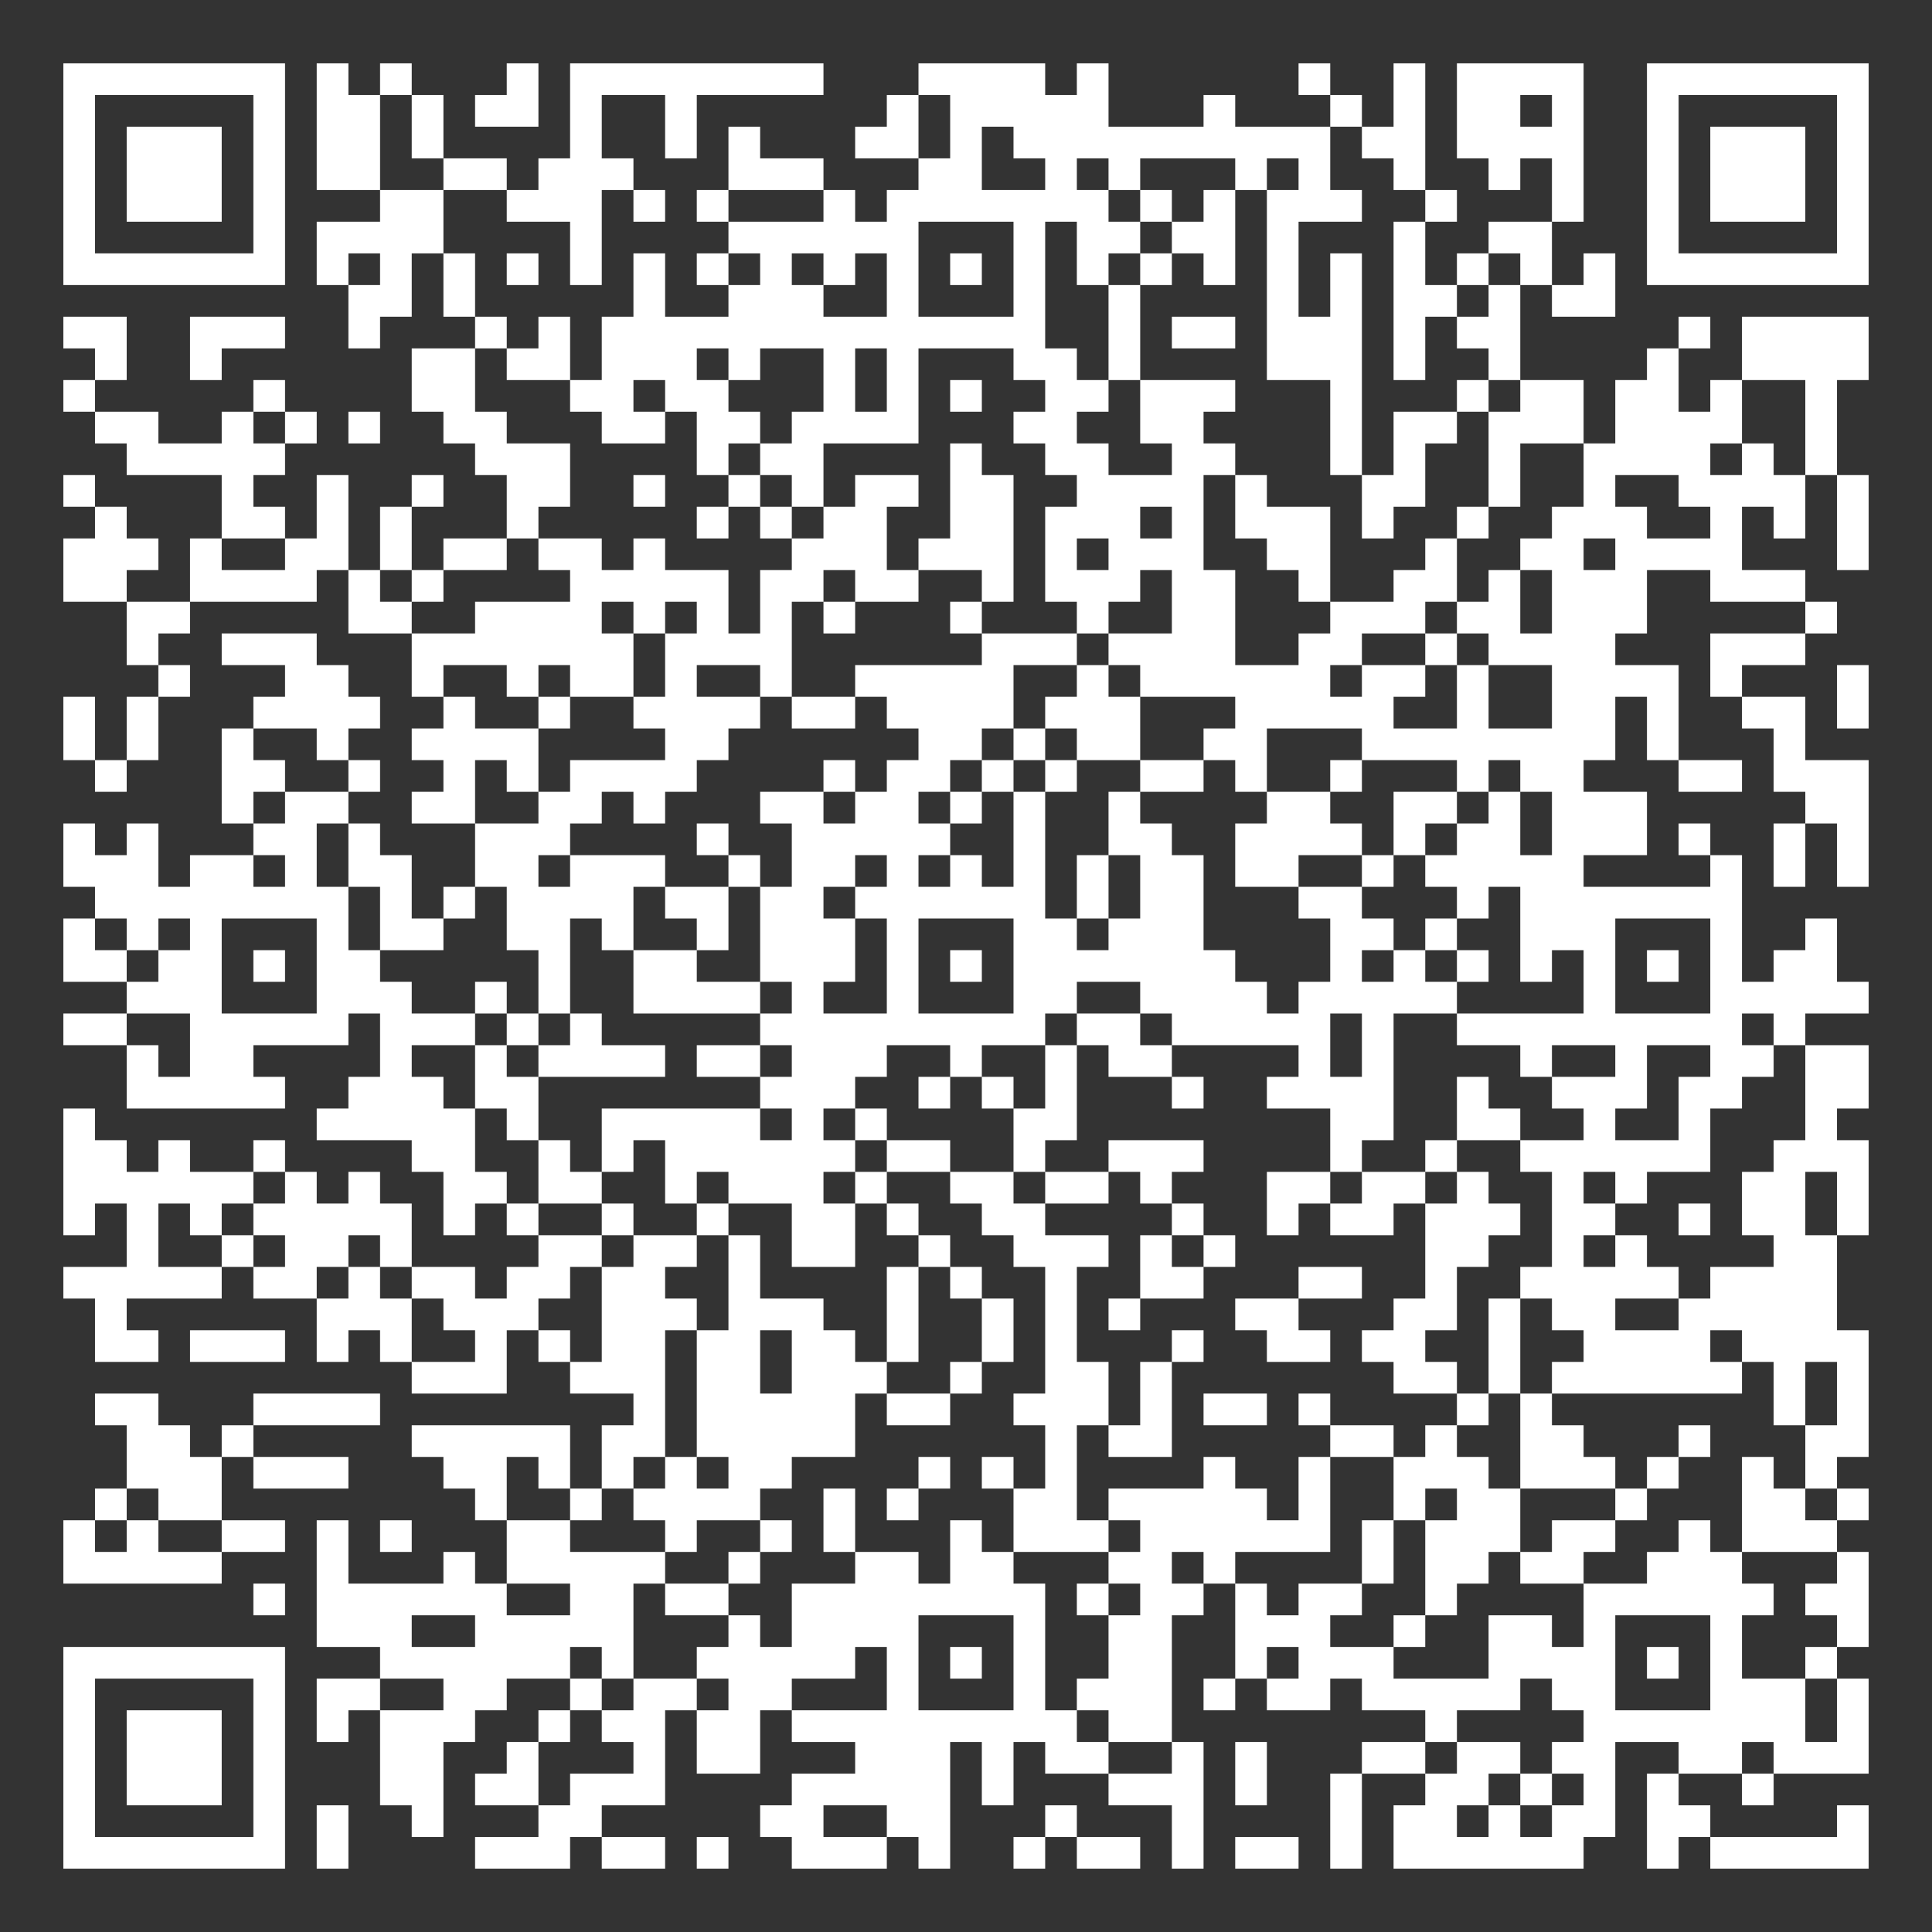 <?xml version="1.0" encoding="UTF-8" standalone="no"?>
<!DOCTYPE svg PUBLIC "-//W3C//DTD SVG 1.1//EN" "http://www.w3.org/Graphics/SVG/1.1/DTD/svg11.dtd">
<svg width="610" height="610" version="1.1" xmlns="http://www.w3.org/2000/svg" xmlns:xlink="http://www.w3.org/1999/xlink">
<rect width="100%" height="100%" fill="#333333" stroke="none"/>
<!-- Generated by iQR Codes - QR Code Art Studio (1.11) - https://apple.co/3oWYa5D -->
<defs>
	<g id="background" clip-path="url(#background-clipping-rectangle)">
		<clipPath id="background-clipping-rectangle">
		<rect  x="0" y="0" width="610" height="610" />
		</clipPath>
		<rect fill="#000000" x="0" y="0" width="610" height="610" />
	</g>
	<g id="foreground" clip-path="url(#foreground-clipping-rectangle)">
		<clipPath id="foreground-clipping-rectangle">
		<rect  x="0" y="0" width="610" height="610" />
		</clipPath>
		<rect fill="#FFFFFF" x="0" y="0" width="610" height="610" />
	</g>
</defs>
<g id="cely_qr_kod">
<clipPath id="qr_code_part_1">
	<path d="M20,30 L30,30 L30,20 L20,20 Z M30,30 L40,30 L40,20 L30,20 Z M40,30 L50,30 L50,20 L40,20 Z M50,30 L60,30 L60,20 L50,20 Z M60,30 L70,30 L70,20 L60,20 Z M70,30 L80,30 L80,20 L70,20 Z M80,30 L90,30 L90,20 L80,20 Z M100,30 L110,30 L110,20 L100,20 Z M120,30 L130,30 L130,20 L120,20 Z M160,30 L170,30 L170,20 L160,20 Z M180,30 L190,30 L190,20 L180,20 Z M190,30 L200,30 L200,20 L190,20 Z M200,30 L210,30 L210,20 L200,20 Z M210,30 L220,30 L220,20 L210,20 Z M220,30 L230,30 L230,20 L220,20 Z M230,30 L240,30 L240,20 L230,20 Z M240,30 L250,30 L250,20 L240,20 Z M250,30 L260,30 L260,20 L250,20 Z M290,30 L300,30 L300,20 L290,20 Z M300,30 L310,30 L310,20 L300,20 Z M310,30 L320,30 L320,20 L310,20 Z M320,30 L330,30 L330,20 L320,20 Z M340,30 L350,30 L350,20 L340,20 Z M410,30 L420,30 L420,20 L410,20 Z M440,30 L450,30 L450,20 L440,20 Z M460,30 L470,30 L470,20 L460,20 Z M470,30 L480,30 L480,20 L470,20 Z M480,30 L490,30 L490,20 L480,20 Z M490,30 L500,30 L500,20 L490,20 Z M520,30 L530,30 L530,20 L520,20 Z M530,30 L540,30 L540,20 L530,20 Z M540,30 L550,30 L550,20 L540,20 Z M550,30 L560,30 L560,20 L550,20 Z M560,30 L570,30 L570,20 L560,20 Z M570,30 L580,30 L580,20 L570,20 Z M580,30 L590,30 L590,20 L580,20 Z M20,40 L30,40 L30,30 L20,30 Z M80,40 L90,40 L90,30 L80,30 Z M100,40 L110,40 L110,30 L100,30 Z M110,40 L120,40 L120,30 L110,30 Z M130,40 L140,40 L140,30 L130,30 Z M150,40 L160,40 L160,30 L150,30 Z M160,40 L170,40 L170,30 L160,30 Z M180,40 L190,40 L190,30 L180,30 Z M210,40 L220,40 L220,30 L210,30 Z M280,40 L290,40 L290,30 L280,30 Z M300,40 L310,40 L310,30 L300,30 Z M310,40 L320,40 L320,30 L310,30 Z M320,40 L330,40 L330,30 L320,30 Z M330,40 L340,40 L340,30 L330,30 Z M340,40 L350,40 L350,30 L340,30 Z M380,40 L390,40 L390,30 L380,30 Z M420,40 L430,40 L430,30 L420,30 Z M440,40 L450,40 L450,30 L440,30 Z M460,40 L470,40 L470,30 L460,30 Z M470,40 L480,40 L480,30 L470,30 Z M490,40 L500,40 L500,30 L490,30 Z M520,40 L530,40 L530,30 L520,30 Z M580,40 L590,40 L590,30 L580,30 Z M20,50 L30,50 L30,40 L20,40 Z M40,50 L50,50 L50,40 L40,40 Z M50,50 L60,50 L60,40 L50,40 Z M60,50 L70,50 L70,40 L60,40 Z M80,50 L90,50 L90,40 L80,40 Z M100,50 L110,50 L110,40 L100,40 Z M110,50 L120,50 L120,40 L110,40 Z M130,50 L140,50 L140,40 L130,40 Z M180,50 L190,50 L190,40 L180,40 Z M210,50 L220,50 L220,40 L210,40 Z M230,50 L240,50 L240,40 L230,40 Z M270,50 L280,50 L280,40 L270,40 Z M280,50 L290,50 L290,40 L280,40 Z M300,50 L310,50 L310,40 L300,40 Z M320,50 L330,50 L330,40 L320,40 Z M330,50 L340,50 L340,40 L330,40 Z M340,50 L350,50 L350,40 L340,40 Z M350,50 L360,50 L360,40 L350,40 Z M360,50 L370,50 L370,40 L360,40 Z M370,50 L380,50 L380,40 L370,40 Z M380,50 L390,50 L390,40 L380,40 Z M390,50 L400,50 L400,40 L390,40 Z M400,50 L410,50 L410,40 L400,40 Z M410,50 L420,50 L420,40 L410,40 Z M430,50 L440,50 L440,40 L430,40 Z M440,50 L450,50 L450,40 L440,40 Z M460,50 L470,50 L470,40 L460,40 Z M470,50 L480,50 L480,40 L470,40 Z M480,50 L490,50 L490,40 L480,40 Z M490,50 L500,50 L500,40 L490,40 Z M520,50 L530,50 L530,40 L520,40 Z M540,50 L550,50 L550,40 L540,40 Z M550,50 L560,50 L560,40 L550,40 Z M560,50 L570,50 L570,40 L560,40 Z M580,50 L590,50 L590,40 L580,40 Z M20,60 L30,60 L30,50 L20,50 Z M40,60 L50,60 L50,50 L40,50 Z M50,60 L60,60 L60,50 L50,50 Z M60,60 L70,60 L70,50 L60,50 Z M80,60 L90,60 L90,50 L80,50 Z M100,60 L110,60 L110,50 L100,50 Z M110,60 L120,60 L120,50 L110,50 Z M140,60 L150,60 L150,50 L140,50 Z M150,60 L160,60 L160,50 L150,50 Z M170,60 L180,60 L180,50 L170,50 Z M180,60 L190,60 L190,50 L180,50 Z M190,60 L200,60 L200,50 L190,50 Z M230,60 L240,60 L240,50 L230,50 Z M240,60 L250,60 L250,50 L240,50 Z M250,60 L260,60 L260,50 L250,50 Z M290,60 L300,60 L300,50 L290,50 Z M300,60 L310,60 L310,50 L300,50 Z M330,60 L340,60 L340,50 L330,50 Z M350,60 L360,60 L360,50 L350,50 Z M390,60 L400,60 L400,50 L390,50 Z M410,60 L420,60 L420,50 L410,50 Z M440,60 L450,60 L450,50 L440,50 Z M470,60 L480,60 L480,50 L470,50 Z M490,60 L500,60 L500,50 L490,50 Z M520,60 L530,60 L530,50 L520,50 Z M540,60 L550,60 L550,50 L540,50 Z M550,60 L560,60 L560,50 L550,50 Z M560,60 L570,60 L570,50 L560,50 Z M580,60 L590,60 L590,50 L580,50 Z M20,70 L30,70 L30,60 L20,60 Z M40,70 L50,70 L50,60 L40,60 Z M50,70 L60,70 L60,60 L50,60 Z M60,70 L70,70 L70,60 L60,60 Z M80,70 L90,70 L90,60 L80,60 Z M120,70 L130,70 L130,60 L120,60 Z M130,70 L140,70 L140,60 L130,60 Z M160,70 L170,70 L170,60 L160,60 Z M170,70 L180,70 L180,60 L170,60 Z M180,70 L190,70 L190,60 L180,60 Z M200,70 L210,70 L210,60 L200,60 Z M220,70 L230,70 L230,60 L220,60 Z M260,70 L270,70 L270,60 L260,60 Z M280,70 L290,70 L290,60 L280,60 Z M290,70 L300,70 L300,60 L290,60 Z M300,70 L310,70 L310,60 L300,60 Z M310,70 L320,70 L320,60 L310,60 Z M320,70 L330,70 L330,60 L320,60 Z M330,70 L340,70 L340,60 L330,60 Z M340,70 L350,70 L350,60 L340,60 Z M360,70 L370,70 L370,60 L360,60 Z M380,70 L390,70 L390,60 L380,60 Z M400,70 L410,70 L410,60 L400,60 Z M410,70 L420,70 L420,60 L410,60 Z M420,70 L430,70 L430,60 L420,60 Z M450,70 L460,70 L460,60 L450,60 Z M490,70 L500,70 L500,60 L490,60 Z M520,70 L530,70 L530,60 L520,60 Z M540,70 L550,70 L550,60 L540,60 Z M550,70 L560,70 L560,60 L550,60 Z M560,70 L570,70 L570,60 L560,60 Z M580,70 L590,70 L590,60 L580,60 Z M20,80 L30,80 L30,70 L20,70 Z M80,80 L90,80 L90,70 L80,70 Z M100,80 L110,80 L110,70 L100,70 Z M110,80 L120,80 L120,70 L110,70 Z M120,80 L130,80 L130,70 L120,70 Z M130,80 L140,80 L140,70 L130,70 Z M180,80 L190,80 L190,70 L180,70 Z M230,80 L240,80 L240,70 L230,70 Z M240,80 L250,80 L250,70 L240,70 Z M250,80 L260,80 L260,70 L250,70 Z M260,80 L270,80 L270,70 L260,70 Z M270,80 L280,80 L280,70 L270,70 Z M280,80 L290,80 L290,70 L280,70 Z M320,80 L330,80 L330,70 L320,70 Z M340,80 L350,80 L350,70 L340,70 Z M350,80 L360,80 L360,70 L350,70 Z M370,80 L380,80 L380,70 L370,70 Z M380,80 L390,80 L390,70 L380,70 Z M400,80 L410,80 L410,70 L400,70 Z M440,80 L450,80 L450,70 L440,70 Z M470,80 L480,80 L480,70 L470,70 Z M480,80 L490,80 L490,70 L480,70 Z M520,80 L530,80 L530,70 L520,70 Z M580,80 L590,80 L590,70 L580,70 Z M20,90 L30,90 L30,80 L20,80 Z M30,90 L40,90 L40,80 L30,80 Z M40,90 L50,90 L50,80 L40,80 Z M50,90 L60,90 L60,80 L50,80 Z M60,90 L70,90 L70,80 L60,80 Z M70,90 L80,90 L80,80 L70,80 Z M80,90 L90,90 L90,80 L80,80 Z M100,90 L110,90 L110,80 L100,80 Z M120,90 L130,90 L130,80 L120,80 Z M140,90 L150,90 L150,80 L140,80 Z M160,90 L170,90 L170,80 L160,80 Z M180,90 L190,90 L190,80 L180,80 Z M200,90 L210,90 L210,80 L200,80 Z M220,90 L230,90 L230,80 L220,80 Z M240,90 L250,90 L250,80 L240,80 Z M260,90 L270,90 L270,80 L260,80 Z M280,90 L290,90 L290,80 L280,80 Z M300,90 L310,90 L310,80 L300,80 Z M320,90 L330,90 L330,80 L320,80 Z M340,90 L350,90 L350,80 L340,80 Z M360,90 L370,90 L370,80 L360,80 Z M380,90 L390,90 L390,80 L380,80 Z M400,90 L410,90 L410,80 L400,80 Z M420,90 L430,90 L430,80 L420,80 Z M440,90 L450,90 L450,80 L440,80 Z M460,90 L470,90 L470,80 L460,80 Z M480,90 L490,90 L490,80 L480,80 Z M500,90 L510,90 L510,80 L500,80 Z M520,90 L530,90 L530,80 L520,80 Z M530,90 L540,90 L540,80 L530,80 Z M540,90 L550,90 L550,80 L540,80 Z M550,90 L560,90 L560,80 L550,80 Z M560,90 L570,90 L570,80 L560,80 Z M570,90 L580,90 L580,80 L570,80 Z M580,90 L590,90 L590,80 L580,80 Z M110,100 L120,100 L120,90 L110,90 Z M120,100 L130,100 L130,90 L120,90 Z M140,100 L150,100 L150,90 L140,90 Z M200,100 L210,100 L210,90 L200,90 Z M230,100 L240,100 L240,90 L230,90 Z M240,100 L250,100 L250,90 L240,90 Z M250,100 L260,100 L260,90 L250,90 Z M280,100 L290,100 L290,90 L280,90 Z M320,100 L330,100 L330,90 L320,90 Z M350,100 L360,100 L360,90 L350,90 Z M400,100 L410,100 L410,90 L400,90 Z M420,100 L430,100 L430,90 L420,90 Z M440,100 L450,100 L450,90 L440,90 Z M450,100 L460,100 L460,90 L450,90 Z M470,100 L480,100 L480,90 L470,90 Z M490,100 L500,100 L500,90 L490,90 Z M500,100 L510,100 L510,90 L500,90 Z M20,110 L30,110 L30,100 L20,100 Z M30,110 L40,110 L40,100 L30,100 Z M60,110 L70,110 L70,100 L60,100 Z M70,110 L80,110 L80,100 L70,100 Z M80,110 L90,110 L90,100 L80,100 Z M110,110 L120,110 L120,100 L110,100 Z M150,110 L160,110 L160,100 L150,100 Z M170,110 L180,110 L180,100 L170,100 Z M190,110 L200,110 L200,100 L190,100 Z M200,110 L210,110 L210,100 L200,100 Z M210,110 L220,110 L220,100 L210,100 Z M220,110 L230,110 L230,100 L220,100 Z M230,110 L240,110 L240,100 L230,100 Z M240,110 L250,110 L250,100 L240,100 Z M250,110 L260,110 L260,100 L250,100 Z M260,110 L270,110 L270,100 L260,100 Z M270,110 L280,110 L280,100 L270,100 Z M280,110 L290,110 L290,100 L280,100 Z M290,110 L300,110 L300,100 L290,100 Z M300,110 L310,110 L310,100 L300,100 Z M310,110 L320,110 L320,100 L310,100 Z M320,110 L330,110 L330,100 L320,100 Z M350,110 L360,110 L360,100 L350,100 Z M370,110 L380,110 L380,100 L370,100 Z M380,110 L390,110 L390,100 L380,100 Z M400,110 L410,110 L410,100 L400,100 Z M410,110 L420,110 L420,100 L410,100 Z M420,110 L430,110 L430,100 L420,100 Z M440,110 L450,110 L450,100 L440,100 Z M460,110 L470,110 L470,100 L460,100 Z M470,110 L480,110 L480,100 L470,100 Z M530,110 L540,110 L540,100 L530,100 Z M550,110 L560,110 L560,100 L550,100 Z M560,110 L570,110 L570,100 L560,100 Z M570,110 L580,110 L580,100 L570,100 Z M580,110 L590,110 L590,100 L580,100 Z M30,120 L40,120 L40,110 L30,110 Z M60,120 L70,120 L70,110 L60,110 Z M130,120 L140,120 L140,110 L130,110 Z M140,120 L150,120 L150,110 L140,110 Z M160,120 L170,120 L170,110 L160,110 Z M170,120 L180,120 L180,110 L170,110 Z M190,120 L200,120 L200,110 L190,110 Z M200,120 L210,120 L210,110 L200,110 Z M210,120 L220,120 L220,110 L210,110 Z M230,120 L240,120 L240,110 L230,110 Z M260,120 L270,120 L270,110 L260,110 Z M280,120 L290,120 L290,110 L280,110 Z M320,120 L330,120 L330,110 L320,110 Z M330,120 L340,120 L340,110 L330,110 Z M350,120 L360,120 L360,110 L350,110 Z M400,120 L410,120 L410,110 L400,110 Z M410,120 L420,120 L420,110 L410,110 Z M420,120 L430,120 L430,110 L420,110 Z M440,120 L450,120 L450,110 L440,110 Z M470,120 L480,120 L480,110 L470,110 Z M520,120 L530,120 L530,110 L520,110 Z M550,120 L560,120 L560,110 L550,110 Z M560,120 L570,120 L570,110 L560,110 Z M570,120 L580,120 L580,110 L570,110 Z M580,120 L590,120 L590,110 L580,110 Z M20,130 L30,130 L30,120 L20,120 Z M80,130 L90,130 L90,120 L80,120 Z M130,130 L140,130 L140,120 L130,120 Z M140,130 L150,130 L150,120 L140,120 Z M180,130 L190,130 L190,120 L180,120 Z M190,130 L200,130 L200,120 L190,120 Z M210,130 L220,130 L220,120 L210,120 Z M220,130 L230,130 L230,120 L220,120 Z M260,130 L270,130 L270,120 L260,120 Z M280,130 L290,130 L290,120 L280,120 Z M300,130 L310,130 L310,120 L300,120 Z M330,130 L340,130 L340,120 L330,120 Z M340,130 L350,130 L350,120 L340,120 Z M360,130 L370,130 L370,120 L360,120 Z M370,130 L380,130 L380,120 L370,120 Z M380,130 L390,130 L390,120 L380,120 Z M420,130 L430,130 L430,120 L420,120 Z M460,130 L470,130 L470,120 L460,120 Z M480,130 L490,130 L490,120 L480,120 Z M490,130 L500,130 L500,120 L490,120 Z M510,130 L520,130 L520,120 L510,120 Z M520,130 L530,130 L530,120 L520,120 Z M540,130 L550,130 L550,120 L540,120 Z M570,130 L580,130 L580,120 L570,120 Z M30,140 L40,140 L40,130 L30,130 Z M40,140 L50,140 L50,130 L40,130 Z M70,140 L80,140 L80,130 L70,130 Z M90,140 L100,140 L100,130 L90,130 Z M110,140 L120,140 L120,130 L110,130 Z M140,140 L150,140 L150,130 L140,130 Z M150,140 L160,140 L160,130 L150,130 Z M190,140 L200,140 L200,130 L190,130 Z M200,140 L210,140 L210,130 L200,130 Z M220,140 L230,140 L230,130 L220,130 Z M230,140 L240,140 L240,130 L230,130 Z M250,140 L260,140 L260,130 L250,130 Z M260,140 L270,140 L270,130 L260,130 Z M270,140 L280,140 L280,130 L270,130 Z M280,140 L290,140 L290,130 L280,130 Z M320,140 L330,140 L330,130 L320,130 Z M330,140 L340,140 L340,130 L330,130 Z M360,140 L370,140 L370,130 L360,130 Z M370,140 L380,140 L380,130 L370,130 Z M420,140 L430,140 L430,130 L420,130 Z M440,140 L450,140 L450,130 L440,130 Z M450,140 L460,140 L460,130 L450,130 Z M470,140 L480,140 L480,130 L470,130 Z M480,140 L490,140 L490,130 L480,130 Z M490,140 L500,140 L500,130 L490,130 Z M510,140 L520,140 L520,130 L510,130 Z M520,140 L530,140 L530,130 L520,130 Z M530,140 L540,140 L540,130 L530,130 Z M540,140 L550,140 L550,130 L540,130 Z M570,140 L580,140 L580,130 L570,130 Z M40,150 L50,150 L50,140 L40,140 Z M50,150 L60,150 L60,140 L50,140 Z M60,150 L70,150 L70,140 L60,140 Z M70,150 L80,150 L80,140 L70,140 Z M80,150 L90,150 L90,140 L80,140 Z M150,150 L160,150 L160,140 L150,140 Z M160,150 L170,150 L170,140 L160,140 Z M170,150 L180,150 L180,140 L170,140 Z M220,150 L230,150 L230,140 L220,140 Z M240,150 L250,150 L250,140 L240,140 Z M250,150 L260,150 L260,140 L250,140 Z M300,150 L310,150 L310,140 L300,140 Z M330,150 L340,150 L340,140 L330,140 Z M340,150 L350,150 L350,140 L340,140 Z M370,150 L380,150 L380,140 L370,140 Z M380,150 L390,150 L390,140 L380,140 Z M420,150 L430,150 L430,140 L420,140 Z M440,150 L450,150 L450,140 L440,140 Z M470,150 L480,150 L480,140 L470,140 Z M500,150 L510,150 L510,140 L500,140 Z M510,150 L520,150 L520,140 L510,140 Z M520,150 L530,150 L530,140 L520,140 Z M530,150 L540,150 L540,140 L530,140 Z M550,150 L560,150 L560,140 L550,140 Z M570,150 L580,150 L580,140 L570,140 Z M20,160 L30,160 L30,150 L20,150 Z M70,160 L80,160 L80,150 L70,150 Z M100,160 L110,160 L110,150 L100,150 Z M130,160 L140,160 L140,150 L130,150 Z M160,160 L170,160 L170,150 L160,150 Z M170,160 L180,160 L180,150 L170,150 Z M200,160 L210,160 L210,150 L200,150 Z M230,160 L240,160 L240,150 L230,150 Z M250,160 L260,160 L260,150 L250,150 Z M270,160 L280,160 L280,150 L270,150 Z M280,160 L290,160 L290,150 L280,150 Z M300,160 L310,160 L310,150 L300,150 Z M310,160 L320,160 L320,150 L310,150 Z M340,160 L350,160 L350,150 L340,150 Z M350,160 L360,160 L360,150 L350,150 Z M360,160 L370,160 L370,150 L360,150 Z M370,160 L380,160 L380,150 L370,150 Z M390,160 L400,160 L400,150 L390,150 Z M430,160 L440,160 L440,150 L430,150 Z M440,160 L450,160 L450,150 L440,150 Z M470,160 L480,160 L480,150 L470,150 Z M500,160 L510,160 L510,150 L500,150 Z M530,160 L540,160 L540,150 L530,150 Z M540,160 L550,160 L550,150 L540,150 Z M550,160 L560,160 L560,150 L550,150 Z M560,160 L570,160 L570,150 L560,150 Z M580,160 L590,160 L590,150 L580,150 Z M30,170 L40,170 L40,160 L30,160 Z M70,170 L80,170 L80,160 L70,160 Z M80,170 L90,170 L90,160 L80,160 Z M100,170 L110,170 L110,160 L100,160 Z M120,170 L130,170 L130,160 L120,160 Z M160,170 L170,170 L170,160 L160,160 Z M220,170 L230,170 L230,160 L220,160 Z M240,170 L250,170 L250,160 L240,160 Z M260,170 L270,170 L270,160 L260,160 Z M270,170 L280,170 L280,160 L270,160 Z M300,170 L310,170 L310,160 L300,160 Z M310,170 L320,170 L320,160 L310,160 Z M330,170 L340,170 L340,160 L330,160 Z M340,170 L350,170 L350,160 L340,160 Z M350,170 L360,170 L360,160 L350,160 Z M370,170 L380,170 L380,160 L370,160 Z M390,170 L400,170 L400,160 L390,160 Z M400,170 L410,170 L410,160 L400,160 Z M410,170 L420,170 L420,160 L410,160 Z M430,170 L440,170 L440,160 L430,160 Z M460,170 L470,170 L470,160 L460,160 Z M490,170 L500,170 L500,160 L490,160 Z M500,170 L510,170 L510,160 L500,160 Z M510,170 L520,170 L520,160 L510,160 Z M540,170 L550,170 L550,160 L540,160 Z M560,170 L570,170 L570,160 L560,160 Z M580,170 L590,170 L590,160 L580,160 Z M20,180 L30,180 L30,170 L20,170 Z M30,180 L40,180 L40,170 L30,170 Z M40,180 L50,180 L50,170 L40,170 Z M60,180 L70,180 L70,170 L60,170 Z M90,180 L100,180 L100,170 L90,170 Z M100,180 L110,180 L110,170 L100,170 Z M120,180 L130,180 L130,170 L120,170 Z M140,180 L150,180 L150,170 L140,170 Z M150,180 L160,180 L160,170 L150,170 Z M170,180 L180,180 L180,170 L170,170 Z M180,180 L190,180 L190,170 L180,170 Z M200,180 L210,180 L210,170 L200,170 Z M250,180 L260,180 L260,170 L250,170 Z M260,180 L270,180 L270,170 L260,170 Z M270,180 L280,180 L280,170 L270,170 Z M290,180 L300,180 L300,170 L290,170 Z M300,180 L310,180 L310,170 L300,170 Z M310,180 L320,180 L320,170 L310,170 Z M330,180 L340,180 L340,170 L330,170 Z M350,180 L360,180 L360,170 L350,170 Z M360,180 L370,180 L370,170 L360,170 Z M370,180 L380,180 L380,170 L370,170 Z M400,180 L410,180 L410,170 L400,170 Z M410,180 L420,180 L420,170 L410,170 Z M450,180 L460,180 L460,170 L450,170 Z M480,180 L490,180 L490,170 L480,170 Z M490,180 L500,180 L500,170 L490,170 Z M510,180 L520,180 L520,170 L510,170 Z M520,180 L530,180 L530,170 L520,170 Z M530,180 L540,180 L540,170 L530,170 Z M540,180 L550,180 L550,170 L540,170 Z M580,180 L590,180 L590,170 L580,170 Z M20,190 L30,190 L30,180 L20,180 Z M30,190 L40,190 L40,180 L30,180 Z M60,190 L70,190 L70,180 L60,180 Z M70,190 L80,190 L80,180 L70,180 Z M80,190 L90,190 L90,180 L80,180 Z M90,190 L100,190 L100,180 L90,180 Z M110,190 L120,190 L120,180 L110,180 Z M130,190 L140,190 L140,180 L130,180 Z M180,190 L190,190 L190,180 L180,180 Z M190,190 L200,190 L200,180 L190,180 Z M200,190 L210,190 L210,180 L200,180 Z M210,190 L220,190 L220,180 L210,180 Z M220,190 L230,190 L230,180 L220,180 Z M240,190 L250,190 L250,180 L240,180 Z M250,190 L260,190 L260,180 L250,180 Z M270,190 L280,190 L280,180 L270,180 Z M280,190 L290,190 L290,180 L280,180 Z M310,190 L320,190 L320,180 L310,180 Z M330,190 L340,190 L340,180 L330,180 Z M340,190 L350,190 L350,180 L340,180 Z M350,190 L360,190 L360,180 L350,180 Z M370,190 L380,190 L380,180 L370,180 Z M380,190 L390,190 L390,180 L380,180 Z M410,190 L420,190 L420,180 L410,180 Z M440,190 L450,190 L450,180 L440,180 Z M450,190 L460,190 L460,180 L450,180 Z M470,190 L480,190 L480,180 L470,180 Z M490,190 L500,190 L500,180 L490,180 Z M500,190 L510,190 L510,180 L500,180 Z M510,190 L520,190 L520,180 L510,180 Z M540,190 L550,190 L550,180 L540,180 Z M550,190 L560,190 L560,180 L550,180 Z M560,190 L570,190 L570,180 L560,180 Z M40,200 L50,200 L50,190 L40,190 Z M50,200 L60,200 L60,190 L50,190 Z M110,200 L120,200 L120,190 L110,190 Z M120,200 L130,200 L130,190 L120,190 Z M150,200 L160,200 L160,190 L150,190 Z M160,200 L170,200 L170,190 L160,190 Z M170,200 L180,200 L180,190 L170,190 Z M180,200 L190,200 L190,190 L180,190 Z M200,200 L210,200 L210,190 L200,190 Z M220,200 L230,200 L230,190 L220,190 Z M240,200 L250,200 L250,190 L240,190 Z M260,200 L270,200 L270,190 L260,190 Z M300,200 L310,200 L310,190 L300,190 Z M340,200 L350,200 L350,190 L340,190 Z M370,200 L380,200 L380,190 L370,190 Z M380,200 L390,200 L390,190 L380,190 Z M420,200 L430,200 L430,190 L420,190 Z M430,200 L440,200 L440,190 L430,190 Z M440,200 L450,200 L450,190 L440,190 Z M460,200 L470,200 L470,190 L460,190 Z M470,200 L480,200 L480,190 L470,190 Z M490,200 L500,200 L500,190 L490,190 Z M500,200 L510,200 L510,190 L500,190 Z M510,200 L520,200 L520,190 L510,190 Z M570,200 L580,200 L580,190 L570,190 Z M40,210 L50,210 L50,200 L40,200 Z M70,210 L80,210 L80,200 L70,200 Z M80,210 L90,210 L90,200 L80,200 Z M90,210 L100,210 L100,200 L90,200 Z M130,210 L140,210 L140,200 L130,200 Z M140,210 L150,210 L150,200 L140,200 Z M150,210 L160,210 L160,200 L150,200 Z M160,210 L170,210 L170,200 L160,200 Z M170,210 L180,210 L180,200 L170,200 Z M180,210 L190,210 L190,200 L180,200 Z M190,210 L200,210 L200,200 L190,200 Z M210,210 L220,210 L220,200 L210,200 Z M220,210 L230,210 L230,200 L220,200 Z M230,210 L240,210 L240,200 L230,200 Z M240,210 L250,210 L250,200 L240,200 Z M310,210 L320,210 L320,200 L310,200 Z M320,210 L330,210 L330,200 L320,200 Z M330,210 L340,210 L340,200 L330,200 Z M350,210 L360,210 L360,200 L350,200 Z M360,210 L370,210 L370,200 L360,200 Z M370,210 L380,210 L380,200 L370,200 Z M380,210 L390,210 L390,200 L380,200 Z M410,210 L420,210 L420,200 L410,200 Z M420,210 L430,210 L430,200 L420,200 Z M450,210 L460,210 L460,200 L450,200 Z M470,210 L480,210 L480,200 L470,200 Z M480,210 L490,210 L490,200 L480,200 Z M490,210 L500,210 L500,200 L490,200 Z M500,210 L510,210 L510,200 L500,200 Z M540,210 L550,210 L550,200 L540,200 Z M550,210 L560,210 L560,200 L550,200 Z M560,210 L570,210 L570,200 L560,200 Z M50,220 L60,220 L60,210 L50,210 Z M90,220 L100,220 L100,210 L90,210 Z M100,220 L110,220 L110,210 L100,210 Z M130,220 L140,220 L140,210 L130,210 Z M160,220 L170,220 L170,210 L160,210 Z M180,220 L190,220 L190,210 L180,210 Z M190,220 L200,220 L200,210 L190,210 Z M210,220 L220,220 L220,210 L210,210 Z M240,220 L250,220 L250,210 L240,210 Z M270,220 L280,220 L280,210 L270,210 Z M280,220 L290,220 L290,210 L280,210 Z M290,220 L300,220 L300,210 L290,210 Z M300,220 L310,220 L310,210 L300,210 Z M310,220 L320,220 L320,210 L310,210 Z M340,220 L350,220 L350,210 L340,210 Z M360,220 L370,220 L370,210 L360,210 Z M370,220 L380,220 L380,210 L370,210 Z M380,220 L390,220 L390,210 L380,210 Z M390,220 L400,220 L400,210 L390,210 Z M400,220 L410,220 L410,210 L400,210 Z M410,220 L420,220 L420,210 L410,210 Z M430,220 L440,220 L440,210 L430,210 Z M440,220 L450,220 L450,210 L440,210 Z M460,220 L470,220 L470,210 L460,210 Z M490,220 L500,220 L500,210 L490,210 Z M500,220 L510,220 L510,210 L500,210 Z M510,220 L520,220 L520,210 L510,210 Z M520,220 L530,220 L530,210 L520,210 Z M540,220 L550,220 L550,210 L540,210 Z M580,220 L590,220 L590,210 L580,210 Z M20,230 L30,230 L30,220 L20,220 Z M40,230 L50,230 L50,220 L40,220 Z M80,230 L90,230 L90,220 L80,220 Z M90,230 L100,230 L100,220 L90,220 Z M100,230 L110,230 L110,220 L100,220 Z M110,230 L120,230 L120,220 L110,220 Z M140,230 L150,230 L150,220 L140,220 Z M170,230 L180,230 L180,220 L170,220 Z M200,230 L210,230 L210,220 L200,220 Z M210,230 L220,230 L220,220 L210,220 Z M220,230 L230,230 L230,220 L220,220 Z M230,230 L240,230 L240,220 L230,220 Z M250,230 L260,230 L260,220 L250,220 Z M260,230 L270,230 L270,220 L260,220 Z M280,230 L290,230 L290,220 L280,220 Z M290,230 L300,230 L300,220 L290,220 Z M300,230 L310,230 L310,220 L300,220 Z M310,230 L320,230 L320,220 L310,220 Z M330,230 L340,230 L340,220 L330,220 Z M340,230 L350,230 L350,220 L340,220 Z M350,230 L360,230 L360,220 L350,220 Z M390,230 L400,230 L400,220 L390,220 Z M400,230 L410,230 L410,220 L400,220 Z M410,230 L420,230 L420,220 L410,220 Z M420,230 L430,230 L430,220 L420,220 Z M430,230 L440,230 L440,220 L430,220 Z M460,230 L470,230 L470,220 L460,220 Z M490,230 L500,230 L500,220 L490,220 Z M500,230 L510,230 L510,220 L500,220 Z M520,230 L530,230 L530,220 L520,220 Z M550,230 L560,230 L560,220 L550,220 Z M560,230 L570,230 L570,220 L560,220 Z M580,230 L590,230 L590,220 L580,220 Z M20,240 L30,240 L30,230 L20,230 Z M40,240 L50,240 L50,230 L40,230 Z M70,240 L80,240 L80,230 L70,230 Z M100,240 L110,240 L110,230 L100,230 Z M130,240 L140,240 L140,230 L130,230 Z M140,240 L150,240 L150,230 L140,230 Z M150,240 L160,240 L160,230 L150,230 Z M160,240 L170,240 L170,230 L160,230 Z M210,240 L220,240 L220,230 L210,230 Z M220,240 L230,240 L230,230 L220,230 Z M290,240 L300,240 L300,230 L290,230 Z M300,240 L310,240 L310,230 L300,230 Z M320,240 L330,240 L330,230 L320,230 Z M340,240 L350,240 L350,230 L340,230 Z M350,240 L360,240 L360,230 L350,230 Z M380,240 L390,240 L390,230 L380,230 Z M390,240 L400,240 L400,230 L390,230 Z M430,240 L440,240 L440,230 L430,230 Z M440,240 L450,240 L450,230 L440,230 Z M450,240 L460,240 L460,230 L450,230 Z M460,240 L470,240 L470,230 L460,230 Z M470,240 L480,240 L480,230 L470,230 Z M480,240 L490,240 L490,230 L480,230 Z M490,240 L500,240 L500,230 L490,230 Z M500,240 L510,240 L510,230 L500,230 Z M520,240 L530,240 L530,230 L520,230 Z M560,240 L570,240 L570,230 L560,230 Z M30,250 L40,250 L40,240 L30,240 Z M70,250 L80,250 L80,240 L70,240 Z M80,250 L90,250 L90,240 L80,240 Z M110,250 L120,250 L120,240 L110,240 Z M140,250 L150,250 L150,240 L140,240 Z M160,250 L170,250 L170,240 L160,240 Z M180,250 L190,250 L190,240 L180,240 Z M190,250 L200,250 L200,240 L190,240 Z M200,250 L210,250 L210,240 L200,240 Z M210,250 L220,250 L220,240 L210,240 Z M260,250 L270,250 L270,240 L260,240 Z M280,250 L290,250 L290,240 L280,240 Z M290,250 L300,250 L300,240 L290,240 Z M310,250 L320,250 L320,240 L310,240 Z M330,250 L340,250 L340,240 L330,240 Z M360,250 L370,250 L370,240 L360,240 Z M370,250 L380,250 L380,240 L370,240 Z M390,250 L400,250 L400,240 L390,240 Z M420,250 L430,250 L430,240 L420,240 Z M460,250 L470,250 L470,240 L460,240 Z M480,250 L490,250 L490,240 L480,240 Z M490,250 L500,250 L500,240 L490,240 Z M530,250 L540,250 L540,240 L530,240 Z M540,250 L550,250 L550,240 L540,240 Z M560,250 L570,250 L570,240 L560,240 Z M570,250 L580,250 L580,240 L570,240 Z M580,250 L590,250 L590,240 L580,240 Z M70,260 L80,260 L80,250 L70,250 Z M90,260 L100,260 L100,250 L90,250 Z M100,260 L110,260 L110,250 L100,250 Z M130,260 L140,260 L140,250 L130,250 Z M140,260 L150,260 L150,250 L140,250 Z M170,260 L180,260 L180,250 L170,250 Z M180,260 L190,260 L190,250 L180,250 Z M200,260 L210,260 L210,250 L200,250 Z M240,260 L250,260 L250,250 L240,250 Z M250,260 L260,260 L260,250 L250,250 Z M270,260 L280,260 L280,250 L270,250 Z M280,260 L290,260 L290,250 L280,250 Z M300,260 L310,260 L310,250 L300,250 Z M320,260 L330,260 L330,250 L320,250 Z M350,260 L360,260 L360,250 L350,250 Z M400,260 L410,260 L410,250 L400,250 Z M410,260 L420,260 L420,250 L410,250 Z M440,260 L450,260 L450,250 L440,250 Z M450,260 L460,260 L460,250 L450,250 Z M470,260 L480,260 L480,250 L470,250 Z M490,260 L500,260 L500,250 L490,250 Z M500,260 L510,260 L510,250 L500,250 Z M510,260 L520,260 L520,250 L510,250 Z M570,260 L580,260 L580,250 L570,250 Z M580,260 L590,260 L590,250 L580,250 Z M20,270 L30,270 L30,260 L20,260 Z M40,270 L50,270 L50,260 L40,260 Z M80,270 L90,270 L90,260 L80,260 Z M90,270 L100,270 L100,260 L90,260 Z M110,270 L120,270 L120,260 L110,260 Z M150,270 L160,270 L160,260 L150,260 Z M160,270 L170,270 L170,260 L160,260 Z M170,270 L180,270 L180,260 L170,260 Z M220,270 L230,270 L230,260 L220,260 Z M250,270 L260,270 L260,260 L250,260 Z M260,270 L270,270 L270,260 L260,260 Z M270,270 L280,270 L280,260 L270,260 Z M280,270 L290,270 L290,260 L280,260 Z M290,270 L300,270 L300,260 L290,260 Z M320,270 L330,270 L330,260 L320,260 Z M350,270 L360,270 L360,260 L350,260 Z M360,270 L370,270 L370,260 L360,260 Z M390,270 L400,270 L400,260 L390,260 Z M400,270 L410,270 L410,260 L400,260 Z M410,270 L420,270 L420,260 L410,260 Z M420,270 L430,270 L430,260 L420,260 Z M440,270 L450,270 L450,260 L440,260 Z M460,270 L470,270 L470,260 L460,260 Z M470,270 L480,270 L480,260 L470,260 Z M490,270 L500,270 L500,260 L490,260 Z M500,270 L510,270 L510,260 L500,260 Z M510,270 L520,270 L520,260 L510,260 Z M530,270 L540,270 L540,260 L530,260 Z M560,270 L570,270 L570,260 L560,260 Z M580,270 L590,270 L590,260 L580,260 Z M20,280 L30,280 L30,270 L20,270 Z M30,280 L40,280 L40,270 L30,270 Z M40,280 L50,280 L50,270 L40,270 Z M60,280 L70,280 L70,270 L60,270 Z M70,280 L80,280 L80,270 L70,270 Z M90,280 L100,280 L100,270 L90,270 Z M110,280 L120,280 L120,270 L110,270 Z M120,280 L130,280 L130,270 L120,270 Z M150,280 L160,280 L160,270 L150,270 Z M160,280 L170,280 L170,270 L160,270 Z M180,280 L190,280 L190,270 L180,270 Z M190,280 L200,280 L200,270 L190,270 Z M200,280 L210,280 L210,270 L200,270 Z M230,280 L240,280 L240,270 L230,270 Z M250,280 L260,280 L260,270 L250,270 Z M260,280 L270,280 L270,270 L260,270 Z M280,280 L290,280 L290,270 L280,270 Z M300,280 L310,280 L310,270 L300,270 Z M320,280 L330,280 L330,270 L320,270 Z M340,280 L350,280 L350,270 L340,270 Z M360,280 L370,280 L370,270 L360,270 Z M370,280 L380,280 L380,270 L370,270 Z M390,280 L400,280 L400,270 L390,270 Z M400,280 L410,280 L410,270 L400,270 Z M430,280 L440,280 L440,270 L430,270 Z M450,280 L460,280 L460,270 L450,270 Z M460,280 L470,280 L470,270 L460,270 Z M470,280 L480,280 L480,270 L470,270 Z M480,280 L490,280 L490,270 L480,270 Z M490,280 L500,280 L500,270 L490,270 Z M540,280 L550,280 L550,270 L540,270 Z M560,280 L570,280 L570,270 L560,270 Z M580,280 L590,280 L590,270 L580,270 Z M30,290 L40,290 L40,280 L30,280 Z M40,290 L50,290 L50,280 L40,280 Z M50,290 L60,290 L60,280 L50,280 Z M60,290 L70,290 L70,280 L60,280 Z M70,290 L80,290 L80,280 L70,280 Z M80,290 L90,290 L90,280 L80,280 Z M90,290 L100,290 L100,280 L90,280 Z M100,290 L110,290 L110,280 L100,280 Z M120,290 L130,290 L130,280 L120,280 Z M140,290 L150,290 L150,280 L140,280 Z M160,290 L170,290 L170,280 L160,280 Z M170,290 L180,290 L180,280 L170,280 Z M180,290 L190,290 L190,280 L180,280 Z M190,290 L200,290 L200,280 L190,280 Z M210,290 L220,290 L220,280 L210,280 Z M220,290 L230,290 L230,280 L220,280 Z M240,290 L250,290 L250,280 L240,280 Z M250,290 L260,290 L260,280 L250,280 Z M270,290 L280,290 L280,280 L270,280 Z M280,290 L290,290 L290,280 L280,280 Z M290,290 L300,290 L300,280 L290,280 Z M300,290 L310,290 L310,280 L300,280 Z M310,290 L320,290 L320,280 L310,280 Z M320,290 L330,290 L330,280 L320,280 Z M340,290 L350,290 L350,280 L340,280 Z M360,290 L370,290 L370,280 L360,280 Z M370,290 L380,290 L380,280 L370,280 Z M410,290 L420,290 L420,280 L410,280 Z M420,290 L430,290 L430,280 L420,280 Z M460,290 L470,290 L470,280 L460,280 Z M480,290 L490,290 L490,280 L480,280 Z M490,290 L500,290 L500,280 L490,280 Z M500,290 L510,290 L510,280 L500,280 Z M510,290 L520,290 L520,280 L510,280 Z M520,290 L530,290 L530,280 L520,280 Z M530,290 L540,290 L540,280 L530,280 Z M540,290 L550,290 L550,280 L540,280 Z M20,300 L30,300 L30,290 L20,290 Z M40,300 L50,300 L50,290 L40,290 Z M60,300 L70,300 L70,290 L60,290 Z M100,300 L110,300 L110,290 L100,290 Z M120,300 L130,300 L130,290 L120,290 Z M130,300 L140,300 L140,290 L130,290 Z M160,300 L170,300 L170,290 L160,290 Z M170,300 L180,300 L180,290 L170,290 Z M190,300 L200,300 L200,290 L190,290 Z M220,300 L230,300 L230,290 L220,290 Z M240,300 L250,300 L250,290 L240,290 Z M250,300 L260,300 L260,290 L250,290 Z M260,300 L270,300 L270,290 L260,290 Z M280,300 L290,300 L290,290 L280,290 Z M320,300 L330,300 L330,290 L320,290 Z M330,300 L340,300 L340,290 L330,290 Z M350,300 L360,300 L360,290 L350,290 Z M360,300 L370,300 L370,290 L360,290 Z M370,300 L380,300 L380,290 L370,290 Z M420,300 L430,300 L430,290 L420,290 Z M430,300 L440,300 L440,290 L430,290 Z M450,300 L460,300 L460,290 L450,290 Z M480,300 L490,300 L490,290 L480,290 Z M490,300 L500,300 L500,290 L490,290 Z M500,300 L510,300 L510,290 L500,290 Z M540,300 L550,300 L550,290 L540,290 Z M570,300 L580,300 L580,290 L570,290 Z M20,310 L30,310 L30,300 L20,300 Z M30,310 L40,310 L40,300 L30,300 Z M50,310 L60,310 L60,300 L50,300 Z M60,310 L70,310 L70,300 L60,300 Z M80,310 L90,310 L90,300 L80,300 Z M100,310 L110,310 L110,300 L100,300 Z M110,310 L120,310 L120,300 L110,300 Z M170,310 L180,310 L180,300 L170,300 Z M200,310 L210,310 L210,300 L200,300 Z M210,310 L220,310 L220,300 L210,300 Z M240,310 L250,310 L250,300 L240,300 Z M250,310 L260,310 L260,300 L250,300 Z M260,310 L270,310 L270,300 L260,300 Z M280,310 L290,310 L290,300 L280,300 Z M300,310 L310,310 L310,300 L300,300 Z M320,310 L330,310 L330,300 L320,300 Z M330,310 L340,310 L340,300 L330,300 Z M340,310 L350,310 L350,300 L340,300 Z M350,310 L360,310 L360,300 L350,300 Z M360,310 L370,310 L370,300 L360,300 Z M370,310 L380,310 L380,300 L370,300 Z M380,310 L390,310 L390,300 L380,300 Z M420,310 L430,310 L430,300 L420,300 Z M440,310 L450,310 L450,300 L440,300 Z M460,310 L470,310 L470,300 L460,300 Z M480,310 L490,310 L490,300 L480,300 Z M500,310 L510,310 L510,300 L500,300 Z M520,310 L530,310 L530,300 L520,300 Z M540,310 L550,310 L550,300 L540,300 Z M560,310 L570,310 L570,300 L560,300 Z M570,310 L580,310 L580,300 L570,300 Z M40,320 L50,320 L50,310 L40,310 Z M50,320 L60,320 L60,310 L50,310 Z M60,320 L70,320 L70,310 L60,310 Z M100,320 L110,320 L110,310 L100,310 Z M110,320 L120,320 L120,310 L110,310 Z M120,320 L130,320 L130,310 L120,310 Z M150,320 L160,320 L160,310 L150,310 Z M170,320 L180,320 L180,310 L170,310 Z M200,320 L210,320 L210,310 L200,310 Z M210,320 L220,320 L220,310 L210,310 Z M220,320 L230,320 L230,310 L220,310 Z M230,320 L240,320 L240,310 L230,310 Z M250,320 L260,320 L260,310 L250,310 Z M280,320 L290,320 L290,310 L280,310 Z M320,320 L330,320 L330,310 L320,310 Z M330,320 L340,320 L340,310 L330,310 Z M360,320 L370,320 L370,310 L360,310 Z M370,320 L380,320 L380,310 L370,310 Z M380,320 L390,320 L390,310 L380,310 Z M390,320 L400,320 L400,310 L390,310 Z M410,320 L420,320 L420,310 L410,310 Z M420,320 L430,320 L430,310 L420,310 Z M430,320 L440,320 L440,310 L430,310 Z M440,320 L450,320 L450,310 L440,310 Z M450,320 L460,320 L460,310 L450,310 Z M500,320 L510,320 L510,310 L500,310 Z M540,320 L550,320 L550,310 L540,310 Z M550,320 L560,320 L560,310 L550,310 Z M560,320 L570,320 L570,310 L560,310 Z M570,320 L580,320 L580,310 L570,310 Z M580,320 L590,320 L590,310 L580,310 Z M20,330 L30,330 L30,320 L20,320 Z M30,330 L40,330 L40,320 L30,320 Z M60,330 L70,330 L70,320 L60,320 Z M70,330 L80,330 L80,320 L70,320 Z M80,330 L90,330 L90,320 L80,320 Z M90,330 L100,330 L100,320 L90,320 Z M100,330 L110,330 L110,320 L100,320 Z M120,330 L130,330 L130,320 L120,320 Z M130,330 L140,330 L140,320 L130,320 Z M140,330 L150,330 L150,320 L140,320 Z M160,330 L170,330 L170,320 L160,320 Z M180,330 L190,330 L190,320 L180,320 Z M240,330 L250,330 L250,320 L240,320 Z M250,330 L260,330 L260,320 L250,320 Z M260,330 L270,330 L270,320 L260,320 Z M270,330 L280,330 L280,320 L270,320 Z M280,330 L290,330 L290,320 L280,320 Z M290,330 L300,330 L300,320 L290,320 Z M300,330 L310,330 L310,320 L300,320 Z M310,330 L320,330 L320,320 L310,320 Z M320,330 L330,330 L330,320 L320,320 Z M340,330 L350,330 L350,320 L340,320 Z M350,330 L360,330 L360,320 L350,320 Z M370,330 L380,330 L380,320 L370,320 Z M380,330 L390,330 L390,320 L380,320 Z M390,330 L400,330 L400,320 L390,320 Z M400,330 L410,330 L410,320 L400,320 Z M410,330 L420,330 L420,320 L410,320 Z M430,330 L440,330 L440,320 L430,320 Z M460,330 L470,330 L470,320 L460,320 Z M470,330 L480,330 L480,320 L470,320 Z M480,330 L490,330 L490,320 L480,320 Z M490,330 L500,330 L500,320 L490,320 Z M500,330 L510,330 L510,320 L500,320 Z M510,330 L520,330 L520,320 L510,320 Z M520,330 L530,330 L530,320 L520,320 Z M530,330 L540,330 L540,320 L530,320 Z M540,330 L550,330 L550,320 L540,320 Z M560,330 L570,330 L570,320 L560,320 Z M40,340 L50,340 L50,330 L40,330 Z M60,340 L70,340 L70,330 L60,330 Z M70,340 L80,340 L80,330 L70,330 Z M120,340 L130,340 L130,330 L120,330 Z M150,340 L160,340 L160,330 L150,330 Z M170,340 L180,340 L180,330 L170,330 Z M180,340 L190,340 L190,330 L180,330 Z M190,340 L200,340 L200,330 L190,330 Z M200,340 L210,340 L210,330 L200,330 Z M220,340 L230,340 L230,330 L220,330 Z M230,340 L240,340 L240,330 L230,330 Z M250,340 L260,340 L260,330 L250,330 Z M260,340 L270,340 L270,330 L260,330 Z M270,340 L280,340 L280,330 L270,330 Z M300,340 L310,340 L310,330 L300,330 Z M330,340 L340,340 L340,330 L330,330 Z M350,340 L360,340 L360,330 L350,330 Z M360,340 L370,340 L370,330 L360,330 Z M410,340 L420,340 L420,330 L410,330 Z M430,340 L440,340 L440,330 L430,330 Z M480,340 L490,340 L490,330 L480,330 Z M510,340 L520,340 L520,330 L510,330 Z M540,340 L550,340 L550,330 L540,330 Z M550,340 L560,340 L560,330 L550,330 Z M570,340 L580,340 L580,330 L570,330 Z M580,340 L590,340 L590,330 L580,330 Z M40,350 L50,350 L50,340 L40,340 Z M50,350 L60,350 L60,340 L50,340 Z M60,350 L70,350 L70,340 L60,340 Z M70,350 L80,350 L80,340 L70,340 Z M80,350 L90,350 L90,340 L80,340 Z M110,350 L120,350 L120,340 L110,340 Z M120,350 L130,350 L130,340 L120,340 Z M130,350 L140,350 L140,340 L130,340 Z M150,350 L160,350 L160,340 L150,340 Z M160,350 L170,350 L170,340 L160,340 Z M240,350 L250,350 L250,340 L240,340 Z M250,350 L260,350 L260,340 L250,340 Z M260,350 L270,350 L270,340 L260,340 Z M290,350 L300,350 L300,340 L290,340 Z M310,350 L320,350 L320,340 L310,340 Z M330,350 L340,350 L340,340 L330,340 Z M370,350 L380,350 L380,340 L370,340 Z M400,350 L410,350 L410,340 L400,340 Z M410,350 L420,350 L420,340 L410,340 Z M420,350 L430,350 L430,340 L420,340 Z M430,350 L440,350 L440,340 L430,340 Z M460,350 L470,350 L470,340 L460,340 Z M490,350 L500,350 L500,340 L490,340 Z M500,350 L510,350 L510,340 L500,340 Z M510,350 L520,350 L520,340 L510,340 Z M530,350 L540,350 L540,340 L530,340 Z M540,350 L550,350 L550,340 L540,340 Z M570,350 L580,350 L580,340 L570,340 Z M580,350 L590,350 L590,340 L580,340 Z M20,360 L30,360 L30,350 L20,350 Z M100,360 L110,360 L110,350 L100,350 Z M110,360 L120,360 L120,350 L110,350 Z M120,360 L130,360 L130,350 L120,350 Z M130,360 L140,360 L140,350 L130,350 Z M140,360 L150,360 L150,350 L140,350 Z M160,360 L170,360 L170,350 L160,350 Z M190,360 L200,360 L200,350 L190,350 Z M200,360 L210,360 L210,350 L200,350 Z M210,360 L220,360 L220,350 L210,350 Z M220,360 L230,360 L230,350 L220,350 Z M230,360 L240,360 L240,350 L230,350 Z M250,360 L260,360 L260,350 L250,350 Z M270,360 L280,360 L280,350 L270,350 Z M320,360 L330,360 L330,350 L320,350 Z M330,360 L340,360 L340,350 L330,350 Z M420,360 L430,360 L430,350 L420,350 Z M430,360 L440,360 L440,350 L430,350 Z M460,360 L470,360 L470,350 L460,350 Z M470,360 L480,360 L480,350 L470,350 Z M500,360 L510,360 L510,350 L500,350 Z M530,360 L540,360 L540,350 L530,350 Z M570,360 L580,360 L580,350 L570,350 Z M20,370 L30,370 L30,360 L20,360 Z M30,370 L40,370 L40,360 L30,360 Z M50,370 L60,370 L60,360 L50,360 Z M80,370 L90,370 L90,360 L80,360 Z M130,370 L140,370 L140,360 L130,360 Z M140,370 L150,370 L150,360 L140,360 Z M170,370 L180,370 L180,360 L170,360 Z M190,370 L200,370 L200,360 L190,360 Z M210,370 L220,370 L220,360 L210,360 Z M220,370 L230,370 L230,360 L220,360 Z M230,370 L240,370 L240,360 L230,360 Z M240,370 L250,370 L250,360 L240,360 Z M250,370 L260,370 L260,360 L250,360 Z M260,370 L270,370 L270,360 L260,360 Z M280,370 L290,370 L290,360 L280,360 Z M290,370 L300,370 L300,360 L290,360 Z M320,370 L330,370 L330,360 L320,360 Z M350,370 L360,370 L360,360 L350,360 Z M360,370 L370,370 L370,360 L360,360 Z M370,370 L380,370 L380,360 L370,360 Z M420,370 L430,370 L430,360 L420,360 Z M450,370 L460,370 L460,360 L450,360 Z M480,370 L490,370 L490,360 L480,360 Z M490,370 L500,370 L500,360 L490,360 Z M500,370 L510,370 L510,360 L500,360 Z M510,370 L520,370 L520,360 L510,360 Z M520,370 L530,370 L530,360 L520,360 Z M530,370 L540,370 L540,360 L530,360 Z M560,370 L570,370 L570,360 L560,360 Z M570,370 L580,370 L580,360 L570,360 Z M580,370 L590,370 L590,360 L580,360 Z M20,380 L30,380 L30,370 L20,370 Z M30,380 L40,380 L40,370 L30,370 Z M40,380 L50,380 L50,370 L40,370 Z M50,380 L60,380 L60,370 L50,370 Z M60,380 L70,380 L70,370 L60,370 Z M70,380 L80,380 L80,370 L70,370 Z M90,380 L100,380 L100,370 L90,370 Z M110,380 L120,380 L120,370 L110,370 Z M140,380 L150,380 L150,370 L140,370 Z M150,380 L160,380 L160,370 L150,370 Z M170,380 L180,380 L180,370 L170,370 Z M180,380 L190,380 L190,370 L180,370 Z M210,380 L220,380 L220,370 L210,370 Z M230,380 L240,380 L240,370 L230,370 Z M240,380 L250,380 L250,370 L240,370 Z M250,380 L260,380 L260,370 L250,370 Z M270,380 L280,380 L280,370 L270,370 Z M300,380 L310,380 L310,370 L300,370 Z M310,380 L320,380 L320,370 L310,370 Z M330,380 L340,380 L340,370 L330,370 Z M340,380 L350,380 L350,370 L340,370 Z M360,380 L370,380 L370,370 L360,370 Z M400,380 L410,380 L410,370 L400,370 Z M410,380 L420,380 L420,370 L410,370 Z M430,380 L440,380 L440,370 L430,370 Z M440,380 L450,380 L450,370 L440,370 Z M460,380 L470,380 L470,370 L460,370 Z M490,380 L500,380 L500,370 L490,370 Z M510,380 L520,380 L520,370 L510,370 Z M550,380 L560,380 L560,370 L550,370 Z M560,380 L570,380 L570,370 L560,370 Z M580,380 L590,380 L590,370 L580,370 Z M20,390 L30,390 L30,380 L20,380 Z M40,390 L50,390 L50,380 L40,380 Z M60,390 L70,390 L70,380 L60,380 Z M80,390 L90,390 L90,380 L80,380 Z M90,390 L100,390 L100,380 L90,380 Z M100,390 L110,390 L110,380 L100,380 Z M110,390 L120,390 L120,380 L110,380 Z M120,390 L130,390 L130,380 L120,380 Z M140,390 L150,390 L150,380 L140,380 Z M160,390 L170,390 L170,380 L160,380 Z M190,390 L200,390 L200,380 L190,380 Z M220,390 L230,390 L230,380 L220,380 Z M250,390 L260,390 L260,380 L250,380 Z M260,390 L270,390 L270,380 L260,380 Z M280,390 L290,390 L290,380 L280,380 Z M310,390 L320,390 L320,380 L310,380 Z M320,390 L330,390 L330,380 L320,380 Z M370,390 L380,390 L380,380 L370,380 Z M400,390 L410,390 L410,380 L400,380 Z M420,390 L430,390 L430,380 L420,380 Z M430,390 L440,390 L440,380 L430,380 Z M450,390 L460,390 L460,380 L450,380 Z M460,390 L470,390 L470,380 L460,380 Z M470,390 L480,390 L480,380 L470,380 Z M490,390 L500,390 L500,380 L490,380 Z M500,390 L510,390 L510,380 L500,380 Z M530,390 L540,390 L540,380 L530,380 Z M550,390 L560,390 L560,380 L550,380 Z M560,390 L570,390 L570,380 L560,380 Z M580,390 L590,390 L590,380 L580,380 Z M40,400 L50,400 L50,390 L40,390 Z M70,400 L80,400 L80,390 L70,390 Z M90,400 L100,400 L100,390 L90,390 Z M100,400 L110,400 L110,390 L100,390 Z M120,400 L130,400 L130,390 L120,390 Z M170,400 L180,400 L180,390 L170,390 Z M180,400 L190,400 L190,390 L180,390 Z M200,400 L210,400 L210,390 L200,390 Z M210,400 L220,400 L220,390 L210,390 Z M230,400 L240,400 L240,390 L230,390 Z M250,400 L260,400 L260,390 L250,390 Z M260,400 L270,400 L270,390 L260,390 Z M290,400 L300,400 L300,390 L290,390 Z M320,400 L330,400 L330,390 L320,390 Z M330,400 L340,400 L340,390 L330,390 Z M340,400 L350,400 L350,390 L340,390 Z M360,400 L370,400 L370,390 L360,390 Z M380,400 L390,400 L390,390 L380,390 Z M450,400 L460,400 L460,390 L450,390 Z M460,400 L470,400 L470,390 L460,390 Z M490,400 L500,400 L500,390 L490,390 Z M510,400 L520,400 L520,390 L510,390 Z M560,400 L570,400 L570,390 L560,390 Z M570,400 L580,400 L580,390 L570,390 Z M20,410 L30,410 L30,400 L20,400 Z M30,410 L40,410 L40,400 L30,400 Z M40,410 L50,410 L50,400 L40,400 Z M50,410 L60,410 L60,400 L50,400 Z M60,410 L70,410 L70,400 L60,400 Z M80,410 L90,410 L90,400 L80,400 Z M90,410 L100,410 L100,400 L90,400 Z M110,410 L120,410 L120,400 L110,400 Z M130,410 L140,410 L140,400 L130,400 Z M140,410 L150,410 L150,400 L140,400 Z M160,410 L170,410 L170,400 L160,400 Z M170,410 L180,410 L180,400 L170,400 Z M190,410 L200,410 L200,400 L190,400 Z M200,410 L210,410 L210,400 L200,400 Z M230,410 L240,410 L240,400 L230,400 Z M280,410 L290,410 L290,400 L280,400 Z M300,410 L310,410 L310,400 L300,400 Z M330,410 L340,410 L340,400 L330,400 Z M360,410 L370,410 L370,400 L360,400 Z M370,410 L380,410 L380,400 L370,400 Z M410,410 L420,410 L420,400 L410,400 Z M420,410 L430,410 L430,400 L420,400 Z M450,410 L460,410 L460,400 L450,400 Z M480,410 L490,410 L490,400 L480,400 Z M490,410 L500,410 L500,400 L490,400 Z M500,410 L510,410 L510,400 L500,400 Z M510,410 L520,410 L520,400 L510,400 Z M520,410 L530,410 L530,400 L520,400 Z M540,410 L550,410 L550,400 L540,400 Z M550,410 L560,410 L560,400 L550,400 Z M560,410 L570,410 L570,400 L560,400 Z M570,410 L580,410 L580,400 L570,400 Z M30,420 L40,420 L40,410 L30,410 Z M100,420 L110,420 L110,410 L100,410 Z M110,420 L120,420 L120,410 L110,410 Z M120,420 L130,420 L130,410 L120,410 Z M140,420 L150,420 L150,410 L140,410 Z M150,420 L160,420 L160,410 L150,410 Z M160,420 L170,420 L170,410 L160,410 Z M190,420 L200,420 L200,410 L190,410 Z M200,420 L210,420 L210,410 L200,410 Z M210,420 L220,420 L220,410 L210,410 Z M230,420 L240,420 L240,410 L230,410 Z M240,420 L250,420 L250,410 L240,410 Z M250,420 L260,420 L260,410 L250,410 Z M280,420 L290,420 L290,410 L280,410 Z M310,420 L320,420 L320,410 L310,410 Z M330,420 L340,420 L340,410 L330,410 Z M350,420 L360,420 L360,410 L350,410 Z M390,420 L400,420 L400,410 L390,410 Z M400,420 L410,420 L410,410 L400,410 Z M440,420 L450,420 L450,410 L440,410 Z M450,420 L460,420 L460,410 L450,410 Z M470,420 L480,420 L480,410 L470,410 Z M490,420 L500,420 L500,410 L490,410 Z M500,420 L510,420 L510,410 L500,410 Z M530,420 L540,420 L540,410 L530,410 Z M540,420 L550,420 L550,410 L540,410 Z M550,420 L560,420 L560,410 L550,410 Z M560,420 L570,420 L570,410 L560,410 Z M570,420 L580,420 L580,410 L570,410 Z M30,430 L40,430 L40,420 L30,420 Z M40,430 L50,430 L50,420 L40,420 Z M60,430 L70,430 L70,420 L60,420 Z M70,430 L80,430 L80,420 L70,420 Z M80,430 L90,430 L90,420 L80,420 Z M100,430 L110,430 L110,420 L100,420 Z M120,430 L130,430 L130,420 L120,420 Z M150,430 L160,430 L160,420 L150,420 Z M170,430 L180,430 L180,420 L170,420 Z M190,430 L200,430 L200,420 L190,420 Z M200,430 L210,430 L210,420 L200,420 Z M220,430 L230,430 L230,420 L220,420 Z M230,430 L240,430 L240,420 L230,420 Z M250,430 L260,430 L260,420 L250,420 Z M260,430 L270,430 L270,420 L260,420 Z M280,430 L290,430 L290,420 L280,420 Z M310,430 L320,430 L320,420 L310,420 Z M330,430 L340,430 L340,420 L330,420 Z M370,430 L380,430 L380,420 L370,420 Z M400,430 L410,430 L410,420 L400,420 Z M410,430 L420,430 L420,420 L410,420 Z M430,430 L440,430 L440,420 L430,420 Z M440,430 L450,430 L450,420 L440,420 Z M470,430 L480,430 L480,420 L470,420 Z M500,430 L510,430 L510,420 L500,420 Z M510,430 L520,430 L520,420 L510,420 Z M520,430 L530,430 L530,420 L520,420 Z M530,430 L540,430 L540,420 L530,420 Z M550,430 L560,430 L560,420 L550,420 Z M560,430 L570,430 L570,420 L560,420 Z M570,430 L580,430 L580,420 L570,420 Z M580,430 L590,430 L590,420 L580,420 Z M130,440 L140,440 L140,430 L130,430 Z M140,440 L150,440 L150,430 L140,430 Z M150,440 L160,440 L160,430 L150,430 Z M180,440 L190,440 L190,430 L180,430 Z M190,440 L200,440 L200,430 L190,430 Z M200,440 L210,440 L210,430 L200,430 Z M220,440 L230,440 L230,430 L220,430 Z M230,440 L240,440 L240,430 L230,430 Z M250,440 L260,440 L260,430 L250,430 Z M260,440 L270,440 L270,430 L260,430 Z M270,440 L280,440 L280,430 L270,430 Z M300,440 L310,440 L310,430 L300,430 Z M330,440 L340,440 L340,430 L330,430 Z M340,440 L350,440 L350,430 L340,430 Z M360,440 L370,440 L370,430 L360,430 Z M440,440 L450,440 L450,430 L440,430 Z M450,440 L460,440 L460,430 L450,430 Z M470,440 L480,440 L480,430 L470,430 Z M490,440 L500,440 L500,430 L490,430 Z M500,440 L510,440 L510,430 L500,430 Z M510,440 L520,440 L520,430 L510,430 Z M520,440 L530,440 L530,430 L520,430 Z M530,440 L540,440 L540,430 L530,430 Z M540,440 L550,440 L550,430 L540,430 Z M560,440 L570,440 L570,430 L560,430 Z M580,440 L590,440 L590,430 L580,430 Z M30,450 L40,450 L40,440 L30,440 Z M40,450 L50,450 L50,440 L40,440 Z M80,450 L90,450 L90,440 L80,440 Z M90,450 L100,450 L100,440 L90,440 Z M100,450 L110,450 L110,440 L100,440 Z M110,450 L120,450 L120,440 L110,440 Z M200,450 L210,450 L210,440 L200,440 Z M220,450 L230,450 L230,440 L220,440 Z M230,450 L240,450 L240,440 L230,440 Z M240,450 L250,450 L250,440 L240,440 Z M250,450 L260,450 L260,440 L250,440 Z M260,450 L270,450 L270,440 L260,440 Z M280,450 L290,450 L290,440 L280,440 Z M290,450 L300,450 L300,440 L290,440 Z M320,450 L330,450 L330,440 L320,440 Z M330,450 L340,450 L340,440 L330,440 Z M340,450 L350,450 L350,440 L340,440 Z M360,450 L370,450 L370,440 L360,440 Z M380,450 L390,450 L390,440 L380,440 Z M390,450 L400,450 L400,440 L390,440 Z M410,450 L420,450 L420,440 L410,440 Z M460,450 L470,450 L470,440 L460,440 Z M480,450 L490,450 L490,440 L480,440 Z M560,450 L570,450 L570,440 L560,440 Z M580,450 L590,450 L590,440 L580,440 Z M40,460 L50,460 L50,450 L40,450 Z M50,460 L60,460 L60,450 L50,450 Z M70,460 L80,460 L80,450 L70,450 Z M130,460 L140,460 L140,450 L130,450 Z M140,460 L150,460 L150,450 L140,450 Z M150,460 L160,460 L160,450 L150,450 Z M160,460 L170,460 L170,450 L160,450 Z M170,460 L180,460 L180,450 L170,450 Z M190,460 L200,460 L200,450 L190,450 Z M200,460 L210,460 L210,450 L200,450 Z M220,460 L230,460 L230,450 L220,450 Z M230,460 L240,460 L240,450 L230,450 Z M240,460 L250,460 L250,450 L240,450 Z M250,460 L260,460 L260,450 L250,450 Z M260,460 L270,460 L270,450 L260,450 Z M330,460 L340,460 L340,450 L330,450 Z M350,460 L360,460 L360,450 L350,450 Z M360,460 L370,460 L370,450 L360,450 Z M420,460 L430,460 L430,450 L420,450 Z M430,460 L440,460 L440,450 L430,450 Z M450,460 L460,460 L460,450 L450,450 Z M480,460 L490,460 L490,450 L480,450 Z M490,460 L500,460 L500,450 L490,450 Z M530,460 L540,460 L540,450 L530,450 Z M570,460 L580,460 L580,450 L570,450 Z M580,460 L590,460 L590,450 L580,450 Z M40,470 L50,470 L50,460 L40,460 Z M50,470 L60,470 L60,460 L50,460 Z M60,470 L70,470 L70,460 L60,460 Z M80,470 L90,470 L90,460 L80,460 Z M90,470 L100,470 L100,460 L90,460 Z M100,470 L110,470 L110,460 L100,460 Z M140,470 L150,470 L150,460 L140,460 Z M150,470 L160,470 L160,460 L150,460 Z M170,470 L180,470 L180,460 L170,460 Z M190,470 L200,470 L200,460 L190,460 Z M210,470 L220,470 L220,460 L210,460 Z M230,470 L240,470 L240,460 L230,460 Z M240,470 L250,470 L250,460 L240,460 Z M290,470 L300,470 L300,460 L290,460 Z M310,470 L320,470 L320,460 L310,460 Z M330,470 L340,470 L340,460 L330,460 Z M380,470 L390,470 L390,460 L380,460 Z M410,470 L420,470 L420,460 L410,460 Z M440,470 L450,470 L450,460 L440,460 Z M450,470 L460,470 L460,460 L450,460 Z M460,470 L470,470 L470,460 L460,460 Z M480,470 L490,470 L490,460 L480,460 Z M490,470 L500,470 L500,460 L490,460 Z M500,470 L510,470 L510,460 L500,460 Z M520,470 L530,470 L530,460 L520,460 Z M550,470 L560,470 L560,460 L550,460 Z M570,470 L580,470 L580,460 L570,460 Z M30,480 L40,480 L40,470 L30,470 Z M50,480 L60,480 L60,470 L50,470 Z M60,480 L70,480 L70,470 L60,470 Z M150,480 L160,480 L160,470 L150,470 Z M180,480 L190,480 L190,470 L180,470 Z M200,480 L210,480 L210,470 L200,470 Z M210,480 L220,480 L220,470 L210,470 Z M220,480 L230,480 L230,470 L220,470 Z M230,480 L240,480 L240,470 L230,470 Z M260,480 L270,480 L270,470 L260,470 Z M280,480 L290,480 L290,470 L280,470 Z M320,480 L330,480 L330,470 L320,470 Z M330,480 L340,480 L340,470 L330,470 Z M350,480 L360,480 L360,470 L350,470 Z M360,480 L370,480 L370,470 L360,470 Z M370,480 L380,480 L380,470 L370,470 Z M380,480 L390,480 L390,470 L380,470 Z M390,480 L400,480 L400,470 L390,470 Z M410,480 L420,480 L420,470 L410,470 Z M440,480 L450,480 L450,470 L440,470 Z M460,480 L470,480 L470,470 L460,470 Z M470,480 L480,480 L480,470 L470,470 Z M510,480 L520,480 L520,470 L510,470 Z M550,480 L560,480 L560,470 L550,470 Z M560,480 L570,480 L570,470 L560,470 Z M580,480 L590,480 L590,470 L580,470 Z M20,490 L30,490 L30,480 L20,480 Z M40,490 L50,490 L50,480 L40,480 Z M70,490 L80,490 L80,480 L70,480 Z M80,490 L90,490 L90,480 L80,480 Z M100,490 L110,490 L110,480 L100,480 Z M120,490 L130,490 L130,480 L120,480 Z M160,490 L170,490 L170,480 L160,480 Z M170,490 L180,490 L180,480 L170,480 Z M210,490 L220,490 L220,480 L210,480 Z M240,490 L250,490 L250,480 L240,480 Z M260,490 L270,490 L270,480 L260,480 Z M300,490 L310,490 L310,480 L300,480 Z M320,490 L330,490 L330,480 L320,480 Z M330,490 L340,490 L340,480 L330,480 Z M340,490 L350,490 L350,480 L340,480 Z M360,490 L370,490 L370,480 L360,480 Z M370,490 L380,490 L380,480 L370,480 Z M380,490 L390,490 L390,480 L380,480 Z M390,490 L400,490 L400,480 L390,480 Z M400,490 L410,490 L410,480 L400,480 Z M410,490 L420,490 L420,480 L410,480 Z M430,490 L440,490 L440,480 L430,480 Z M450,490 L460,490 L460,480 L450,480 Z M460,490 L470,490 L470,480 L460,480 Z M470,490 L480,490 L480,480 L470,480 Z M490,490 L500,490 L500,480 L490,480 Z M500,490 L510,490 L510,480 L500,480 Z M530,490 L540,490 L540,480 L530,480 Z M550,490 L560,490 L560,480 L550,480 Z M560,490 L570,490 L570,480 L560,480 Z M570,490 L580,490 L580,480 L570,480 Z M20,500 L30,500 L30,490 L20,490 Z M30,500 L40,500 L40,490 L30,490 Z M40,500 L50,500 L50,490 L40,490 Z M50,500 L60,500 L60,490 L50,490 Z M60,500 L70,500 L70,490 L60,490 Z M100,500 L110,500 L110,490 L100,490 Z M140,500 L150,500 L150,490 L140,490 Z M160,500 L170,500 L170,490 L160,490 Z M170,500 L180,500 L180,490 L170,490 Z M180,500 L190,500 L190,490 L180,490 Z M190,500 L200,500 L200,490 L190,490 Z M200,500 L210,500 L210,490 L200,490 Z M230,500 L240,500 L240,490 L230,490 Z M270,500 L280,500 L280,490 L270,490 Z M280,500 L290,500 L290,490 L280,490 Z M300,500 L310,500 L310,490 L300,490 Z M310,500 L320,500 L320,490 L310,490 Z M350,500 L360,500 L360,490 L350,490 Z M360,500 L370,500 L370,490 L360,490 Z M380,500 L390,500 L390,490 L380,490 Z M430,500 L440,500 L440,490 L430,490 Z M450,500 L460,500 L460,490 L450,490 Z M460,500 L470,500 L470,490 L460,490 Z M480,500 L490,500 L490,490 L480,490 Z M490,500 L500,500 L500,490 L490,490 Z M520,500 L530,500 L530,490 L520,490 Z M530,500 L540,500 L540,490 L530,490 Z M540,500 L550,500 L550,490 L540,490 Z M580,500 L590,500 L590,490 L580,490 Z M80,510 L90,510 L90,500 L80,500 Z M100,510 L110,510 L110,500 L100,500 Z M110,510 L120,510 L120,500 L110,500 Z M120,510 L130,510 L130,500 L120,500 Z M130,510 L140,510 L140,500 L130,500 Z M140,510 L150,510 L150,500 L140,500 Z M150,510 L160,510 L160,500 L150,500 Z M180,510 L190,510 L190,500 L180,500 Z M190,510 L200,510 L200,500 L190,500 Z M210,510 L220,510 L220,500 L210,500 Z M220,510 L230,510 L230,500 L220,500 Z M250,510 L260,510 L260,500 L250,500 Z M260,510 L270,510 L270,500 L260,500 Z M270,510 L280,510 L280,500 L270,500 Z M280,510 L290,510 L290,500 L280,500 Z M290,510 L300,510 L300,500 L290,500 Z M300,510 L310,510 L310,500 L300,500 Z M310,510 L320,510 L320,500 L310,500 Z M320,510 L330,510 L330,500 L320,500 Z M340,510 L350,510 L350,500 L340,500 Z M360,510 L370,510 L370,500 L360,500 Z M370,510 L380,510 L380,500 L370,500 Z M390,510 L400,510 L400,500 L390,500 Z M410,510 L420,510 L420,500 L410,500 Z M420,510 L430,510 L430,500 L420,500 Z M450,510 L460,510 L460,500 L450,500 Z M500,510 L510,510 L510,500 L500,500 Z M510,510 L520,510 L520,500 L510,500 Z M520,510 L530,510 L530,500 L520,500 Z M530,510 L540,510 L540,500 L530,500 Z M540,510 L550,510 L550,500 L540,500 Z M550,510 L560,510 L560,500 L550,500 Z M570,510 L580,510 L580,500 L570,500 Z M580,510 L590,510 L590,500 L580,500 Z M100,520 L110,520 L110,510 L100,510 Z M110,520 L120,520 L120,510 L110,510 Z M120,520 L130,520 L130,510 L120,510 Z M150,520 L160,520 L160,510 L150,510 Z M160,520 L170,520 L170,510 L160,510 Z M170,520 L180,520 L180,510 L170,510 Z M180,520 L190,520 L190,510 L180,510 Z M190,520 L200,520 L200,510 L190,510 Z M230,520 L240,520 L240,510 L230,510 Z M250,520 L260,520 L260,510 L250,510 Z M260,520 L270,520 L270,510 L260,510 Z M270,520 L280,520 L280,510 L270,510 Z M280,520 L290,520 L290,510 L280,510 Z M320,520 L330,520 L330,510 L320,510 Z M350,520 L360,520 L360,510 L350,510 Z M360,520 L370,520 L370,510 L360,510 Z M390,520 L400,520 L400,510 L390,510 Z M400,520 L410,520 L410,510 L400,510 Z M410,520 L420,520 L420,510 L410,510 Z M440,520 L450,520 L450,510 L440,510 Z M470,520 L480,520 L480,510 L470,510 Z M480,520 L490,520 L490,510 L480,510 Z M500,520 L510,520 L510,510 L500,510 Z M540,520 L550,520 L550,510 L540,510 Z M580,520 L590,520 L590,510 L580,510 Z M20,530 L30,530 L30,520 L20,520 Z M30,530 L40,530 L40,520 L30,520 Z M40,530 L50,530 L50,520 L40,520 Z M50,530 L60,530 L60,520 L50,520 Z M60,530 L70,530 L70,520 L60,520 Z M70,530 L80,530 L80,520 L70,520 Z M80,530 L90,530 L90,520 L80,520 Z M120,530 L130,530 L130,520 L120,520 Z M130,530 L140,530 L140,520 L130,520 Z M140,530 L150,530 L150,520 L140,520 Z M150,530 L160,530 L160,520 L150,520 Z M160,530 L170,530 L170,520 L160,520 Z M170,530 L180,530 L180,520 L170,520 Z M190,530 L200,530 L200,520 L190,520 Z M220,530 L230,530 L230,520 L220,520 Z M230,530 L240,530 L240,520 L230,520 Z M240,530 L250,530 L250,520 L240,520 Z M250,530 L260,530 L260,520 L250,520 Z M260,530 L270,530 L270,520 L260,520 Z M280,530 L290,530 L290,520 L280,520 Z M300,530 L310,530 L310,520 L300,520 Z M320,530 L330,530 L330,520 L320,520 Z M350,530 L360,530 L360,520 L350,520 Z M360,530 L370,530 L370,520 L360,520 Z M390,530 L400,530 L400,520 L390,520 Z M410,530 L420,530 L420,520 L410,520 Z M420,530 L430,530 L430,520 L420,520 Z M430,530 L440,530 L440,520 L430,520 Z M470,530 L480,530 L480,520 L470,520 Z M480,530 L490,530 L490,520 L480,520 Z M490,530 L500,530 L500,520 L490,520 Z M500,530 L510,530 L510,520 L500,520 Z M520,530 L530,530 L530,520 L520,520 Z M540,530 L550,530 L550,520 L540,520 Z M570,530 L580,530 L580,520 L570,520 Z M20,540 L30,540 L30,530 L20,530 Z M80,540 L90,540 L90,530 L80,530 Z M100,540 L110,540 L110,530 L100,530 Z M110,540 L120,540 L120,530 L110,530 Z M140,540 L150,540 L150,530 L140,530 Z M150,540 L160,540 L160,530 L150,530 Z M180,540 L190,540 L190,530 L180,530 Z M200,540 L210,540 L210,530 L200,530 Z M210,540 L220,540 L220,530 L210,530 Z M230,540 L240,540 L240,530 L230,530 Z M240,540 L250,540 L250,530 L240,530 Z M280,540 L290,540 L290,530 L280,530 Z M320,540 L330,540 L330,530 L320,530 Z M340,540 L350,540 L350,530 L340,530 Z M350,540 L360,540 L360,530 L350,530 Z M360,540 L370,540 L370,530 L360,530 Z M380,540 L390,540 L390,530 L380,530 Z M400,540 L410,540 L410,530 L400,530 Z M410,540 L420,540 L420,530 L410,530 Z M430,540 L440,540 L440,530 L430,530 Z M440,540 L450,540 L450,530 L440,530 Z M450,540 L460,540 L460,530 L450,530 Z M460,540 L470,540 L470,530 L460,530 Z M470,540 L480,540 L480,530 L470,530 Z M490,540 L500,540 L500,530 L490,530 Z M500,540 L510,540 L510,530 L500,530 Z M540,540 L550,540 L550,530 L540,530 Z M550,540 L560,540 L560,530 L550,530 Z M560,540 L570,540 L570,530 L560,530 Z M580,540 L590,540 L590,530 L580,530 Z M20,550 L30,550 L30,540 L20,540 Z M40,550 L50,550 L50,540 L40,540 Z M50,550 L60,550 L60,540 L50,540 Z M60,550 L70,550 L70,540 L60,540 Z M80,550 L90,550 L90,540 L80,540 Z M100,550 L110,550 L110,540 L100,540 Z M120,550 L130,550 L130,540 L120,540 Z M130,550 L140,550 L140,540 L130,540 Z M140,550 L150,550 L150,540 L140,540 Z M170,550 L180,550 L180,540 L170,540 Z M190,550 L200,550 L200,540 L190,540 Z M200,550 L210,550 L210,540 L200,540 Z M220,550 L230,550 L230,540 L220,540 Z M230,550 L240,550 L240,540 L230,540 Z M250,550 L260,550 L260,540 L250,540 Z M260,550 L270,550 L270,540 L260,540 Z M270,550 L280,550 L280,540 L270,540 Z M280,550 L290,550 L290,540 L280,540 Z M290,550 L300,550 L300,540 L290,540 Z M300,550 L310,550 L310,540 L300,540 Z M310,550 L320,550 L320,540 L310,540 Z M320,550 L330,550 L330,540 L320,540 Z M330,550 L340,550 L340,540 L330,540 Z M350,550 L360,550 L360,540 L350,540 Z M360,550 L370,550 L370,540 L360,540 Z M450,550 L460,550 L460,540 L450,540 Z M500,550 L510,550 L510,540 L500,540 Z M510,550 L520,550 L520,540 L510,540 Z M520,550 L530,550 L530,540 L520,540 Z M530,550 L540,550 L540,540 L530,540 Z M540,550 L550,550 L550,540 L540,540 Z M550,550 L560,550 L560,540 L550,540 Z M560,550 L570,550 L570,540 L560,540 Z M580,550 L590,550 L590,540 L580,540 Z M20,560 L30,560 L30,550 L20,550 Z M40,560 L50,560 L50,550 L40,550 Z M50,560 L60,560 L60,550 L50,550 Z M60,560 L70,560 L70,550 L60,550 Z M80,560 L90,560 L90,550 L80,550 Z M120,560 L130,560 L130,550 L120,550 Z M130,560 L140,560 L140,550 L130,550 Z M160,560 L170,560 L170,550 L160,550 Z M200,560 L210,560 L210,550 L200,550 Z M220,560 L230,560 L230,550 L220,550 Z M230,560 L240,560 L240,550 L230,550 Z M270,560 L280,560 L280,550 L270,550 Z M280,560 L290,560 L290,550 L280,550 Z M290,560 L300,560 L300,550 L290,550 Z M310,560 L320,560 L320,550 L310,550 Z M330,560 L340,560 L340,550 L330,550 Z M340,560 L350,560 L350,550 L340,550 Z M370,560 L380,560 L380,550 L370,550 Z M390,560 L400,560 L400,550 L390,550 Z M430,560 L440,560 L440,550 L430,550 Z M440,560 L450,560 L450,550 L440,550 Z M460,560 L470,560 L470,550 L460,550 Z M470,560 L480,560 L480,550 L470,550 Z M490,560 L500,560 L500,550 L490,550 Z M500,560 L510,560 L510,550 L500,550 Z M530,560 L540,560 L540,550 L530,550 Z M540,560 L550,560 L550,550 L540,550 Z M560,560 L570,560 L570,550 L560,550 Z M570,560 L580,560 L580,550 L570,550 Z M580,560 L590,560 L590,550 L580,550 Z M20,570 L30,570 L30,560 L20,560 Z M40,570 L50,570 L50,560 L40,560 Z M50,570 L60,570 L60,560 L50,560 Z M60,570 L70,570 L70,560 L60,560 Z M80,570 L90,570 L90,560 L80,560 Z M120,570 L130,570 L130,560 L120,560 Z M130,570 L140,570 L140,560 L130,560 Z M150,570 L160,570 L160,560 L150,560 Z M160,570 L170,570 L170,560 L160,560 Z M180,570 L190,570 L190,560 L180,560 Z M190,570 L200,570 L200,560 L190,560 Z M200,570 L210,570 L210,560 L200,560 Z M250,570 L260,570 L260,560 L250,560 Z M260,570 L270,570 L270,560 L260,560 Z M270,570 L280,570 L280,560 L270,560 Z M280,570 L290,570 L290,560 L280,560 Z M290,570 L300,570 L300,560 L290,560 Z M310,570 L320,570 L320,560 L310,560 Z M350,570 L360,570 L360,560 L350,560 Z M360,570 L370,570 L370,560 L360,560 Z M370,570 L380,570 L380,560 L370,560 Z M390,570 L400,570 L400,560 L390,560 Z M420,570 L430,570 L430,560 L420,560 Z M450,570 L460,570 L460,560 L450,560 Z M460,570 L470,570 L470,560 L460,560 Z M480,570 L490,570 L490,560 L480,560 Z M500,570 L510,570 L510,560 L500,560 Z M520,570 L530,570 L530,560 L520,560 Z M550,570 L560,570 L560,560 L550,560 Z M20,580 L30,580 L30,570 L20,570 Z M80,580 L90,580 L90,570 L80,570 Z M100,580 L110,580 L110,570 L100,570 Z M130,580 L140,580 L140,570 L130,570 Z M170,580 L180,580 L180,570 L170,570 Z M180,580 L190,580 L190,570 L180,570 Z M240,580 L250,580 L250,570 L240,570 Z M250,580 L260,580 L260,570 L250,570 Z M280,580 L290,580 L290,570 L280,570 Z M290,580 L300,580 L300,570 L290,570 Z M330,580 L340,580 L340,570 L330,570 Z M370,580 L380,580 L380,570 L370,570 Z M420,580 L430,580 L430,570 L420,570 Z M440,580 L450,580 L450,570 L440,570 Z M450,580 L460,580 L460,570 L450,570 Z M470,580 L480,580 L480,570 L470,570 Z M490,580 L500,580 L500,570 L490,570 Z M500,580 L510,580 L510,570 L500,570 Z M520,580 L530,580 L530,570 L520,570 Z M530,580 L540,580 L540,570 L530,570 Z M580,580 L590,580 L590,570 L580,570 Z M20,590 L30,590 L30,580 L20,580 Z M30,590 L40,590 L40,580 L30,580 Z M40,590 L50,590 L50,580 L40,580 Z M50,590 L60,590 L60,580 L50,580 Z M60,590 L70,590 L70,580 L60,580 Z M70,590 L80,590 L80,580 L70,580 Z M80,590 L90,590 L90,580 L80,580 Z M100,590 L110,590 L110,580 L100,580 Z M150,590 L160,590 L160,580 L150,580 Z M160,590 L170,590 L170,580 L160,580 Z M170,590 L180,590 L180,580 L170,580 Z M190,590 L200,590 L200,580 L190,580 Z M200,590 L210,590 L210,580 L200,580 Z M220,590 L230,590 L230,580 L220,580 Z M250,590 L260,590 L260,580 L250,580 Z M260,590 L270,590 L270,580 L260,580 Z M270,590 L280,590 L280,580 L270,580 Z M290,590 L300,590 L300,580 L290,580 Z M320,590 L330,590 L330,580 L320,580 Z M340,590 L350,590 L350,580 L340,580 Z M350,590 L360,590 L360,580 L350,580 Z M370,590 L380,590 L380,580 L370,580 Z M390,590 L400,590 L400,580 L390,580 Z M400,590 L410,590 L410,580 L400,580 Z M420,590 L430,590 L430,580 L420,580 Z M440,590 L450,590 L450,580 L440,580 Z M450,590 L460,590 L460,580 L450,580 Z M460,590 L470,590 L470,580 L460,580 Z M470,590 L480,590 L480,580 L470,580 Z M480,590 L490,590 L490,580 L480,580 Z M490,590 L500,590 L500,580 L490,580 Z M520,590 L530,590 L530,580 L520,580 Z M540,590 L550,590 L550,580 L540,580 Z M550,590 L560,590 L560,580 L550,580 Z M560,590 L570,590 L570,580 L560,580 Z M570,590 L580,590 L580,580 L570,580 Z M580,590 L590,590 L590,580 L580,580 Z" />
</clipPath>
<g clip-path="url(#qr_code_part_1)">
	<use xlink:href="#foreground" />
</g>
</g><!--cely_qr_kod-->
</svg>
